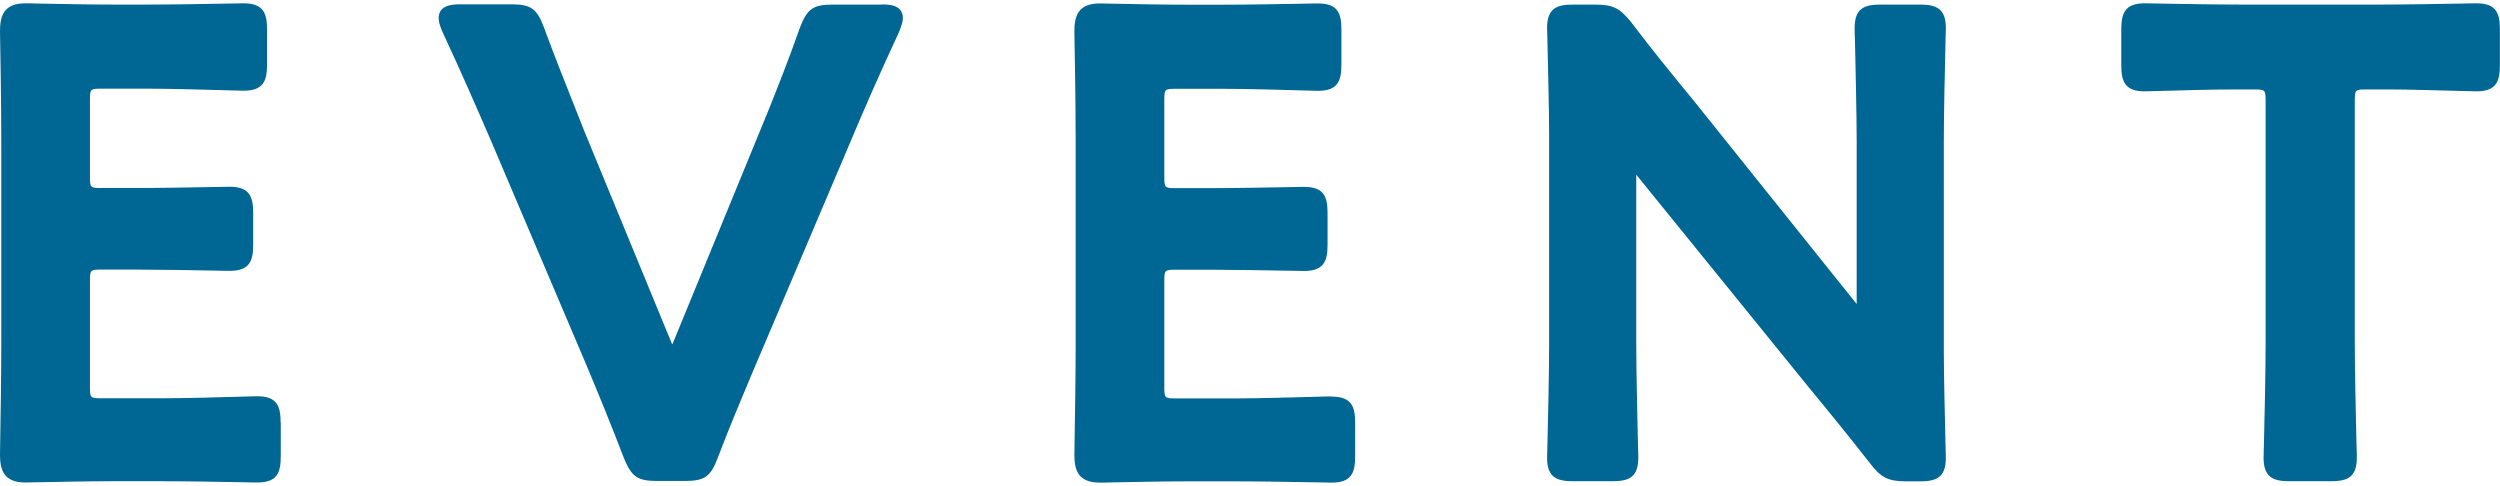 <?xml version="1.0" encoding="UTF-8"?>
<svg id="_レイヤー_2" data-name="レイヤー 2" xmlns="http://www.w3.org/2000/svg" viewBox="0 0 196.79 38.24">
  <defs>
    <style>
      .cls-1 {
        fill: none;
      }

      .cls-2 {
        fill: #006694;
      }
    </style>
  </defs>
  <g id="_レイヤー_1-2" data-name="レイヤー 1">
    <g>
      <rect class="cls-1" x="0" width="196.79" height="38.24"/>
      <path class="cls-2" d="M22.1,33.26v2.67c0,1.3-.3,2.05-1.85,2.05-.1,0-.53,0-1.15-.02-1.61-.03-4.52-.08-6.3-.08h-3.96c-1.74,0-4.34.05-5.78.08-.56.01-.96.02-1.06.02-1.76,0-2-1.06-2-2.21.05-3.03.1-6.15.1-8.58V11.05C.1,8.08.03,4.06,0,2.47,0,1.32.24.26,2,.26c.1,0,.49,0,1.06.02,1.44.03,4.04.08,5.78.08h2.88c1.78,0,4.69-.05,6.3-.08.62-.01,1.05-.02,1.15-.02,1.54,0,1.85.75,1.85,2.05v2.78c0,1.3-.3,2.05-1.85,2.05-.1,0-.53-.01-1.16-.03-1.58-.04-4.52-.13-6.3-.13h-3.65c-.97,0-.98,0-.98.98v5.86c0,.97,0,.98.98.98h2.57c1.74,0,4.66-.05,6.28-.08.63-.01,1.07-.02,1.17-.02,1.54,0,1.85.75,1.85,2.05v2.52c0,1.3-.3,2.05-1.85,2.05-.1,0-.54,0-1.17-.02-1.62-.03-4.54-.08-6.28-.08h-2.57c-.97,0-.98,0-.98.98v8.17c0,.97,0,.98.98.98h4.73c1.78,0,4.72-.08,6.3-.13.62-.02,1.05-.03,1.15-.03,1.54,0,1.85.75,1.85,2.05ZM69.36.36h-3.8c-1.55,0-2.03.34-2.59,1.81-.93,2.64-1.76,4.71-2.56,6.71l-7.43,18.1c-.03.05-.05.1-.07.13-.01-.03-.03-.06-.04-.1l-6.88-16.7c-.28-.72-.57-1.44-.87-2.2-.68-1.71-1.45-3.64-2.31-5.97-.55-1.47-1.03-1.8-2.58-1.8h-3.96c-.52,0-1.74,0-1.74,1.08,0,.27.09.61.31,1.11,1.55,3.34,2.62,5.8,3.75,8.41l7.5,17.63c1,2.39,1.98,4.76,3.03,7.51.61,1.47,1.08,1.78,2.63,1.78h2.16c1.55,0,2.03-.34,2.58-1.8.91-2.39,1.83-4.57,2.64-6.5l7.73-18.2c1.3-3.1,2.47-5.74,3.9-8.82,0-.01.04-.11.05-.13.16-.42.26-.69.26-.98,0-1.08-1.14-1.08-1.69-1.08ZM104.81,31.2c-.1,0-.53.01-1.15.03-1.58.04-4.52.13-6.3.13h-4.73c-.97,0-.98,0-.98-.98v-8.17c0-.97,0-.98.98-.98h2.57c1.74,0,4.66.05,6.28.08.63.01,1.07.02,1.17.02,1.54,0,1.85-.75,1.85-2.05v-2.52c0-1.3-.3-2.05-1.85-2.05-.1,0-.54,0-1.17.02-1.62.03-4.54.08-6.28.08h-2.57c-.97,0-.98,0-.98-.98v-5.86c0-.97,0-.98.98-.98h3.65c1.78,0,4.72.08,6.3.13.62.02,1.06.03,1.16.03,1.54,0,1.85-.75,1.85-2.05v-2.78c0-1.3-.3-2.05-1.85-2.05-.1,0-.53,0-1.15.02-1.61.03-4.52.08-6.3.08h-2.88c-1.74,0-4.34-.05-5.78-.08-.56-.01-.96-.02-1.06-.02-1.76,0-2,1.06-2,2.22.03,1.59.1,5.61.1,8.57v16.14c0,2.43-.05,5.56-.1,8.58,0,1.15.24,2.21,2,2.21.1,0,.49,0,1.06-.02,1.44-.03,4.04-.08,5.78-.08h3.96c1.78,0,4.7.05,6.3.08.62.01,1.05.02,1.15.02,1.54,0,1.85-.75,1.85-2.05v-2.67c0-1.3-.3-2.05-1.85-2.05ZM153.14,3.42c.02-.67.03-1.12.03-1.21,0-1.54-.75-1.85-2.05-1.85h-3.08c-1.3,0-2.05.3-2.05,1.85,0,.09,0,.54.03,1.21.04,1.95.13,5.58.13,7.78v12.73l-12.87-16.06c-1.6-1.95-3.26-3.97-4.84-6.07-.9-1.12-1.39-1.44-2.91-1.44h-1.7c-1.3,0-2.05.3-2.05,1.85,0,.1.01.53.03,1.17.04,1.82.13,5.2.13,7.31v16.35c0,2.21-.08,5.83-.13,7.78-.02.67-.03,1.12-.03,1.21,0,1.54.75,1.85,2.05,1.85h3.08c1.3,0,2.05-.3,2.05-1.85,0-.09,0-.54-.03-1.21-.04-1.95-.13-5.58-.13-7.78v-13.29l13.66,16.84c1.64,1.98,3.14,3.84,4.71,5.84.88,1.17,1.45,1.46,2.92,1.46h1.03c1.3,0,2.05-.3,2.05-1.85,0-.1-.01-.54-.03-1.19-.04-1.82-.13-5.22-.13-7.29V11.2c0-2.21.08-5.83.13-7.78ZM194.94.26c-.1,0-.54,0-1.17.02-1.62.03-4.54.08-6.28.08h-11.21c-1.74,0-4.66-.05-6.28-.08-.63-.01-1.07-.02-1.17-.02-1.54,0-1.85.75-1.85,2.05v2.83c0,1.3.3,2.05,1.85,2.05.11,0,.56-.01,1.2-.03,1.58-.05,4.22-.12,5.74-.12h1.59c.97,0,.98,0,.98.98v19.02c0,2.21-.08,5.83-.13,7.78-.02.67-.03,1.12-.03,1.21,0,1.54.75,1.85,2.05,1.85h3.24c1.3,0,2.05-.3,2.05-1.85,0-.09,0-.54-.03-1.21-.04-1.95-.13-5.58-.13-7.78V8.02c0-.97,0-.98.98-.98h1.65c1.52,0,4.16.08,5.74.12.64.02,1.09.03,1.2.03,1.54,0,1.85-.75,1.85-2.05v-2.83c0-1.3-.3-2.05-1.85-2.05Z"/>
    </g>
  </g>
</svg>